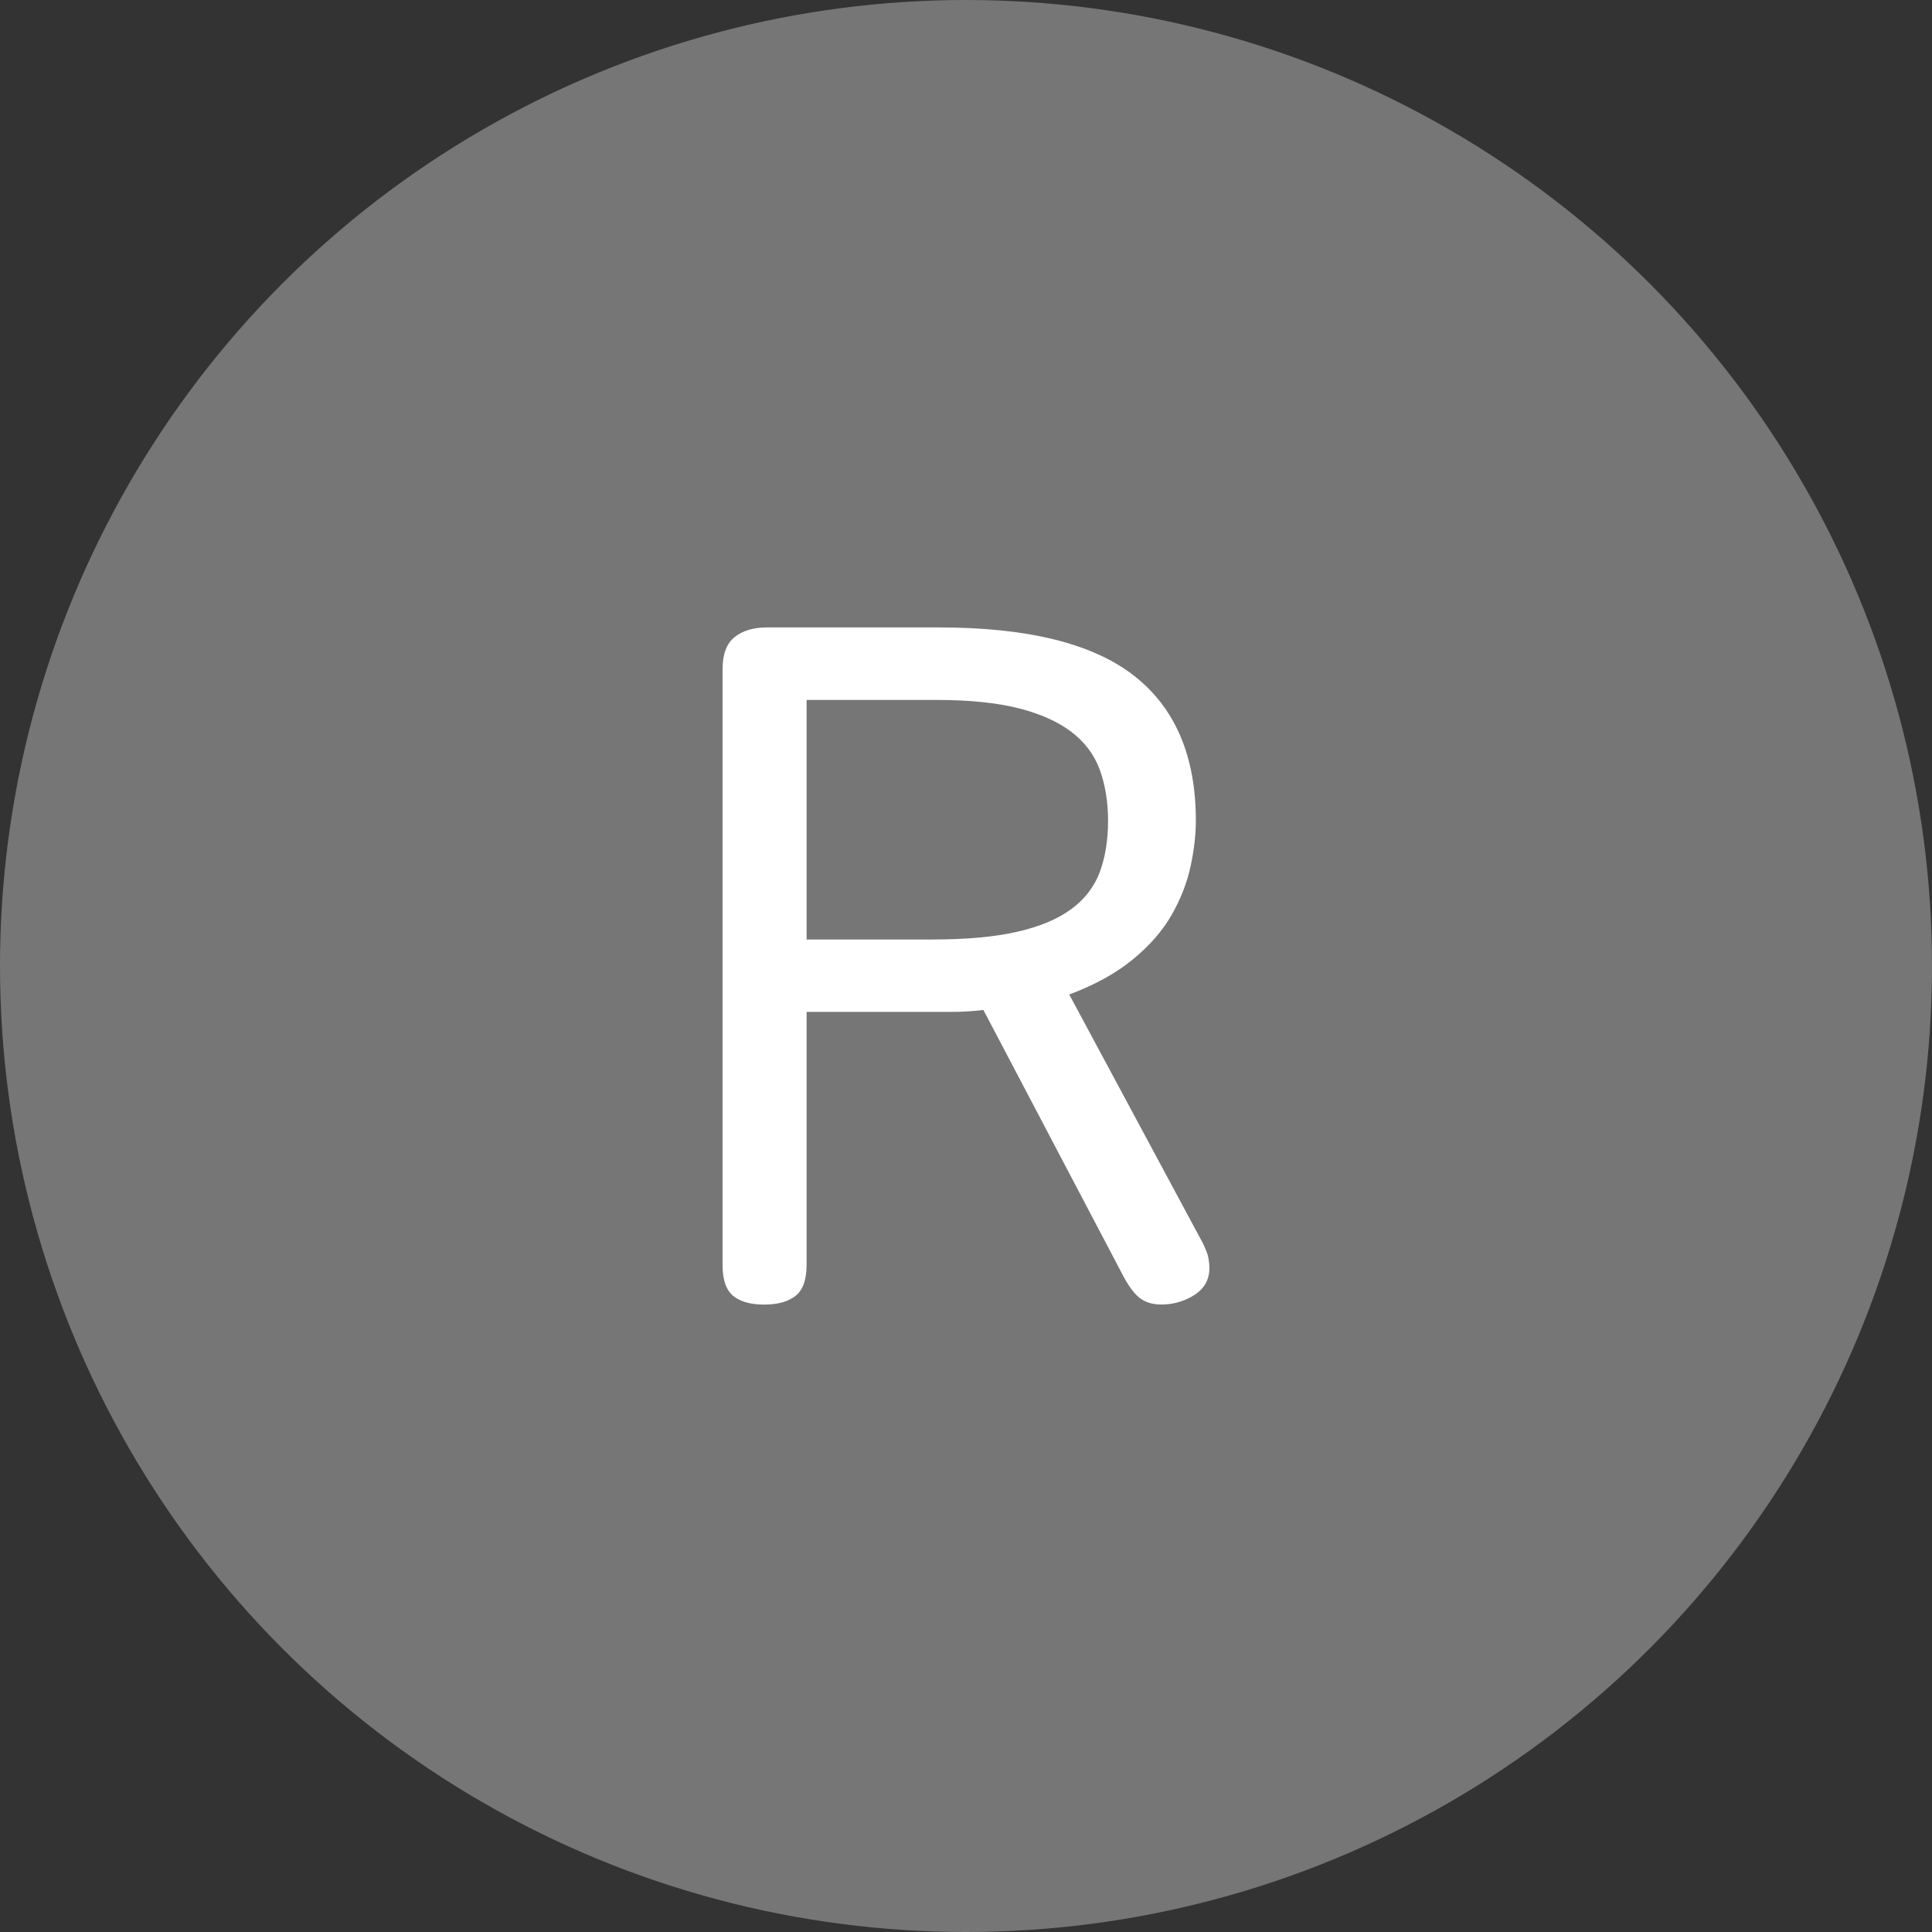<?xml version="1.0" encoding="utf-8"?>
<!-- Generator: Adobe Illustrator 27.8.0, SVG Export Plug-In . SVG Version: 6.00 Build 0)  -->
<svg version="1.1" id="Layer_1" xmlns="http://www.w3.org/2000/svg" xmlns:xlink="http://www.w3.org/1999/xlink" x="0px" y="0px"
	 viewBox="0 0 32 32" style="enable-background:new 0 0 32 32;" xml:space="preserve">
<rect x="0" y="0" width="32" height="32" fill="#333333" stroke="none"/>
<style type="text/css">
	.st0{fill:#767676;}
	.st1{fill:#FFFFFF;}
</style>
<circle class="st0" cx="16" cy="16" r="16"/>
<path class="st1" d="M19.904,20.552c0.064,0.128,0.102,0.224,0.112,0.288
	s0.016,0.117,0.016,0.16c0,0.191-0.083,0.342-0.248,0.448
	s-0.35,0.159-0.552,0.159c-0.149,0-0.272-0.04-0.368-0.119
	c-0.096-0.08-0.191-0.217-0.288-0.408l-2.288-4.352
	c-0.085,0.011-0.173,0.019-0.264,0.024c-0.09,0.006-0.184,0.008-0.28,0.008
	h-2.384v4.192c0,0.245-0.062,0.416-0.184,0.512
	c-0.123,0.096-0.296,0.144-0.52,0.144s-0.395-0.048-0.512-0.144
	s-0.176-0.267-0.176-0.512v-9.872c0-0.245,0.066-0.421,0.2-0.528
	s0.312-0.16,0.536-0.16h2.848c1.472,0,2.549,0.267,3.231,0.8
	c0.683,0.534,1.024,1.333,1.024,2.4c0,0.234-0.029,0.488-0.088,0.76
	s-0.163,0.539-0.312,0.8c-0.149,0.262-0.362,0.507-0.64,0.736
	c-0.277,0.229-0.63,0.424-1.057,0.584l2.192,4.08H19.904z M13.36,11.593v3.968
	h2.08c0.565,0,1.034-0.042,1.408-0.128c0.373-0.085,0.672-0.21,0.896-0.376
	c0.225-0.166,0.382-0.371,0.473-0.616c0.09-0.245,0.136-0.528,0.136-0.848
	c0-0.31-0.046-0.589-0.136-0.84c-0.091-0.25-0.248-0.461-0.473-0.632
	c-0.224-0.17-0.518-0.301-0.88-0.392c-0.362-0.09-0.815-0.136-1.36-0.136
	C15.504,11.593,13.36,11.593,13.36,11.593z"/>
</svg>
